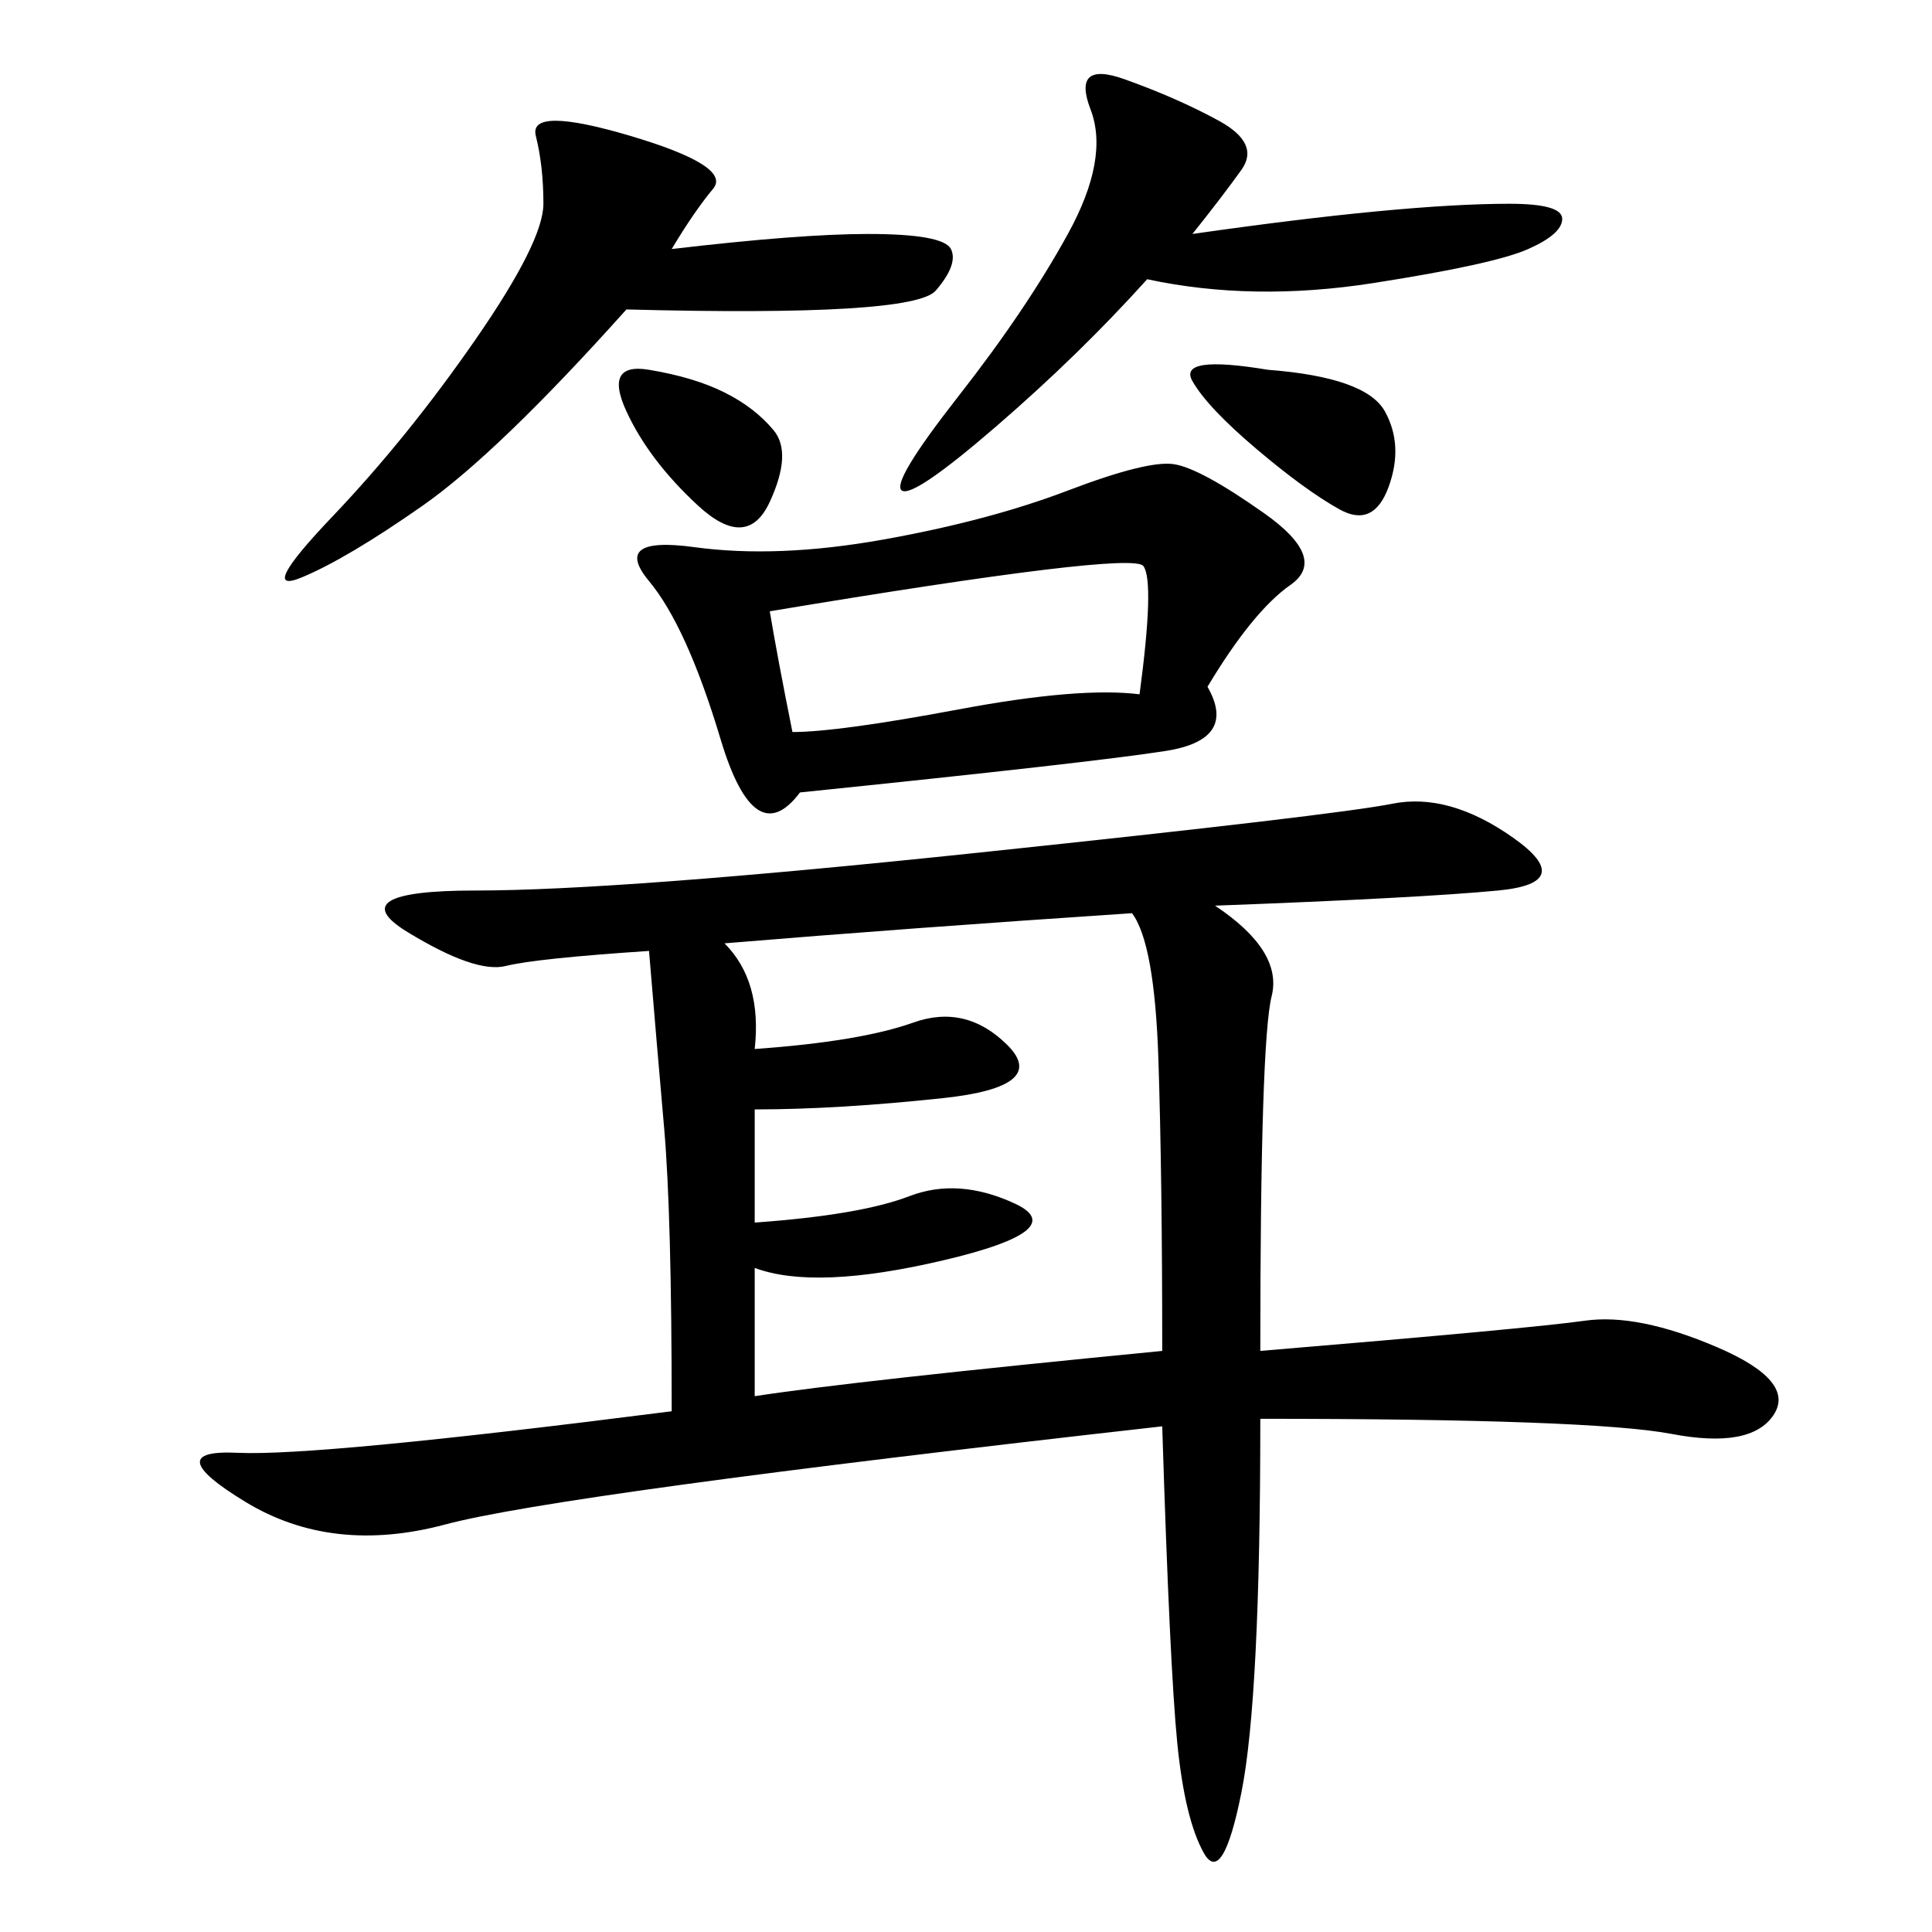 <svg xmlns="http://www.w3.org/2000/svg" xmlns:xlink="http://www.w3.org/1999/xlink" width="300" height="300"><path d="M188.67 140.63Q199.22 147.66 197.46 154.69Q195.70 161.72 195.70 209.77L195.70 209.77Q237.89 206.25 246.09 205.08Q254.30 203.91 266.60 209.18Q278.91 214.45 275.39 219.73Q271.88 225 259.57 222.66Q247.27 220.31 195.70 220.31L195.70 220.31Q195.70 263.67 192.77 278.32Q189.84 292.97 186.91 287.70Q183.98 282.42 182.81 270.70Q181.64 258.98 180.47 221.48L180.47 221.48Q86.72 232.03 69.14 236.72Q51.56 241.41 38.09 233.20Q24.61 225 36.91 225.59Q49.22 226.17 104.30 219.14L104.30 219.14Q104.30 188.67 103.13 175.20Q101.95 161.72 100.78 147.66L100.78 147.66Q83.20 148.83 78.52 150Q73.83 151.17 63.28 144.73Q52.73 138.28 73.83 138.28L73.83 138.28Q96.09 138.28 151.76 132.42Q207.42 126.56 216.21 124.80Q225 123.05 234.96 130.08Q244.92 137.11 232.62 138.28Q220.31 139.45 188.67 140.63L188.67 140.63ZM180.47 209.77Q180.47 182.81 179.88 164.65Q179.30 146.48 175.78 141.80L175.78 141.80Q140.63 144.14 112.50 146.48L112.50 146.48Q118.36 152.34 117.19 162.89L117.19 162.89Q133.59 161.72 141.80 158.79Q150 155.86 156.45 162.30Q162.89 168.75 146.48 170.51Q130.08 172.27 117.19 172.27L117.19 172.27L117.19 189.84Q133.59 188.67 141.21 185.74Q148.83 182.81 157.62 186.91Q166.41 191.02 146.48 195.70Q126.56 200.39 117.19 196.88L117.19 196.88L117.19 216.80Q132.42 214.45 180.47 209.77L180.47 209.77ZM187.50 106.64Q192.19 114.84 181.05 116.60Q169.92 118.36 124.22 123.05L124.22 123.05Q117.19 132.42 111.91 114.84Q106.64 97.27 100.78 90.23Q94.92 83.20 107.81 84.96Q120.70 86.72 137.11 83.79Q153.52 80.86 165.82 76.17Q178.13 71.48 182.23 72.07Q186.33 72.66 196.29 79.69Q206.25 86.72 200.39 90.82Q194.53 94.92 187.50 106.64L187.50 106.64ZM104.30 38.67Q124.22 36.33 134.77 36.33L134.77 36.33Q146.48 36.33 147.66 38.67Q148.83 41.02 145.31 45.12Q141.80 49.22 97.27 48.05L97.27 48.05Q77.34 70.31 65.63 78.52Q53.91 86.72 46.88 89.65Q39.84 92.58 51.56 80.27Q63.28 67.97 73.83 52.73Q84.38 37.50 84.38 31.64L84.38 31.64Q84.38 25.78 83.20 21.09Q82.03 16.41 97.85 21.09Q113.67 25.78 110.74 29.30Q107.81 32.81 104.30 38.67L104.30 38.67ZM185.16 36.33Q201.56 33.98 213.87 32.81Q226.17 31.64 234.38 31.64L234.38 31.64Q242.58 31.64 242.58 33.98L242.58 33.98Q242.58 36.33 237.30 38.67Q232.03 41.02 213.28 43.95Q194.53 46.88 178.13 43.36L178.13 43.36Q167.58 55.08 154.69 66.21Q141.80 77.34 140.04 76.17Q138.28 75 148.83 61.52Q159.38 48.05 165.82 36.33Q172.27 24.61 169.34 16.99Q166.41 9.38 174.61 12.30Q182.81 15.23 189.26 18.75Q195.70 22.27 192.77 26.37Q189.84 30.47 185.16 36.33L185.16 36.33ZM119.53 94.92Q120.70 101.95 123.05 113.67L123.05 113.67Q130.08 113.67 148.83 110.16Q167.58 106.64 176.95 107.81L176.95 107.81Q179.30 90.23 177.54 87.89Q175.78 85.55 119.53 94.92L119.53 94.92ZM196.88 57.42Q212.11 58.59 215.04 63.87Q217.97 69.14 215.63 75.59Q213.28 82.03 208.01 79.10Q202.73 76.17 195.12 69.73Q187.50 63.28 185.16 59.18Q182.81 55.08 196.88 57.42L196.88 57.42ZM100.78 57.42Q107.81 58.59 112.50 60.94Q117.19 63.28 120.12 66.80Q123.05 70.31 119.53 77.93Q116.02 85.55 108.40 78.52Q100.78 71.48 97.27 63.87Q93.75 56.25 100.78 57.42L100.78 57.42Z"/></svg>
